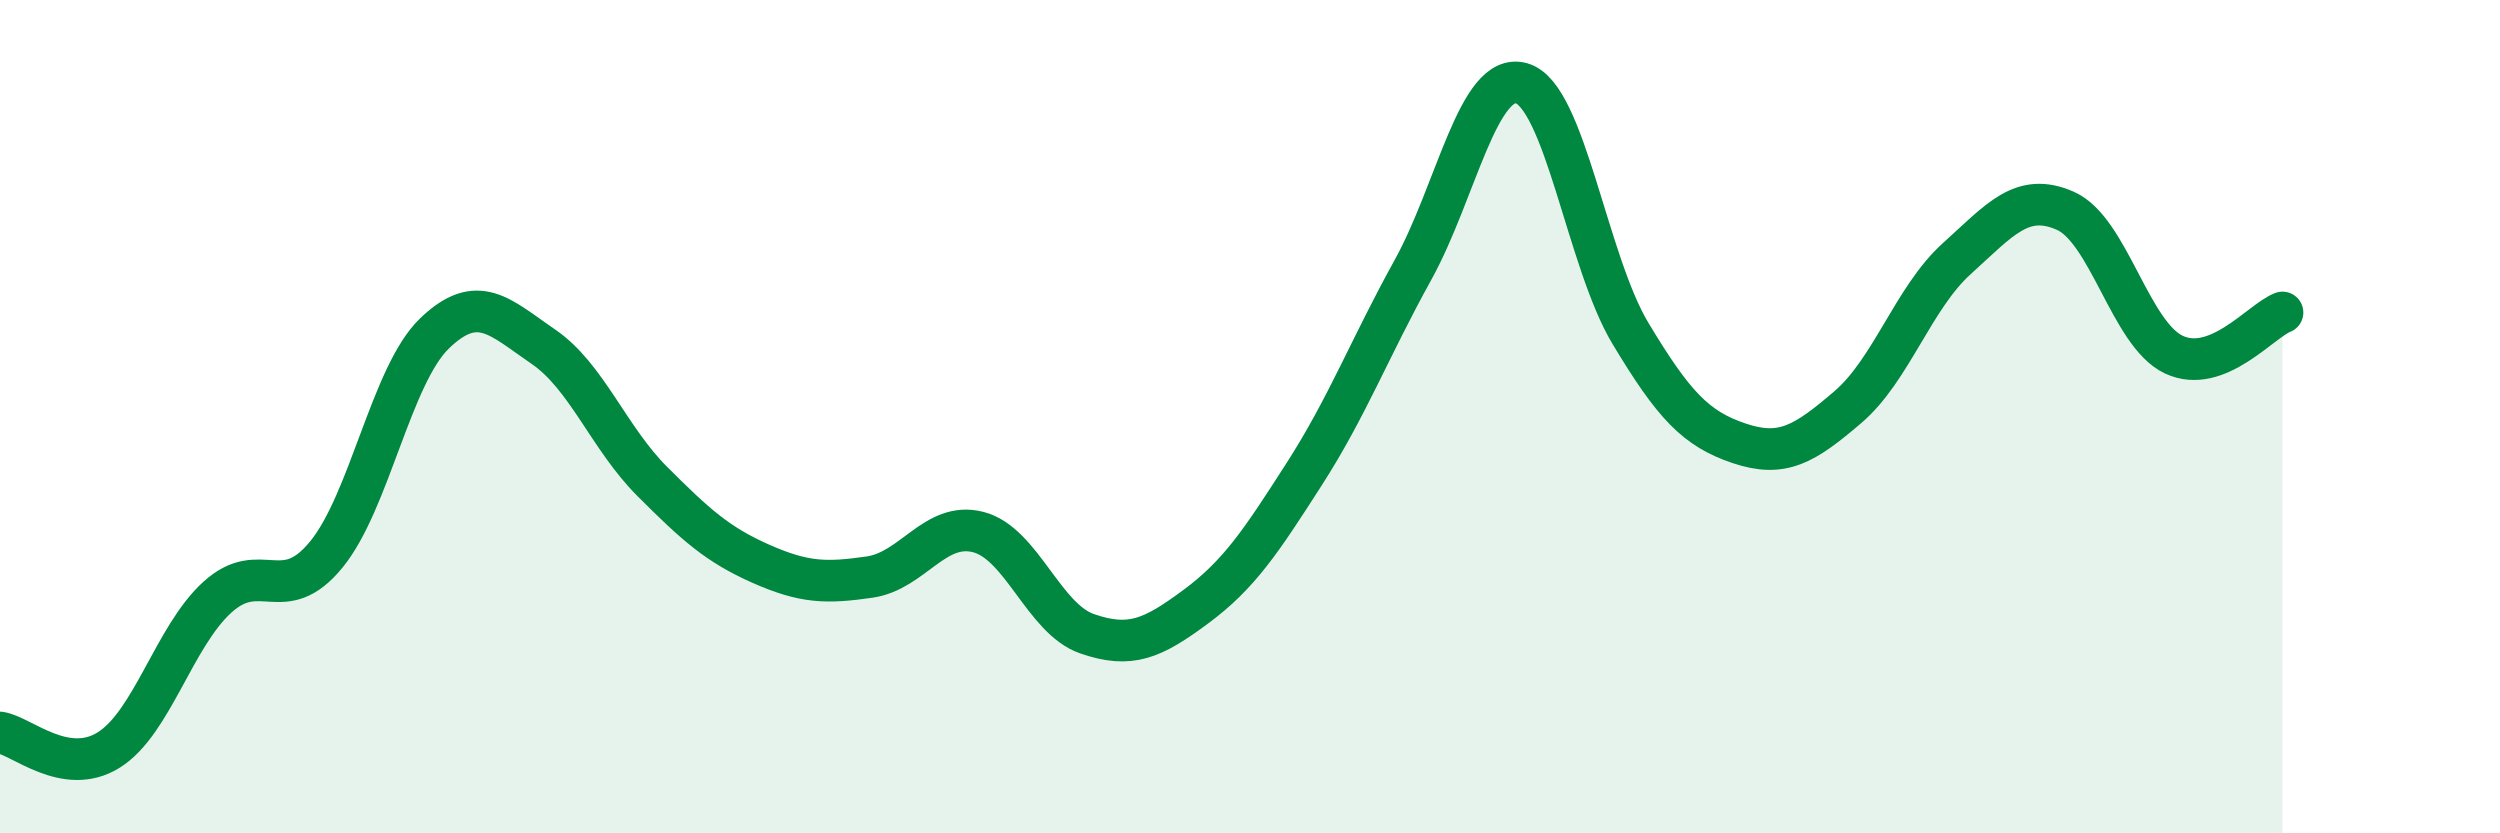 
    <svg width="60" height="20" viewBox="0 0 60 20" xmlns="http://www.w3.org/2000/svg">
      <path
        d="M 0,17.58 C 0.52,17.66 1.57,18.65 2.61,18 C 3.65,17.35 4.18,15.27 5.22,14.33 C 6.26,13.39 6.79,14.58 7.83,13.31 C 8.87,12.04 9.39,9 10.43,8 C 11.47,7 12,7.61 13.04,8.32 C 14.08,9.03 14.61,10.51 15.65,11.55 C 16.69,12.59 17.22,13.07 18.26,13.53 C 19.3,13.99 19.83,14 20.87,13.85 C 21.91,13.7 22.44,12.5 23.48,12.77 C 24.52,13.04 25.05,14.85 26.09,15.21 C 27.13,15.57 27.66,15.33 28.7,14.56 C 29.74,13.79 30.26,13 31.3,11.38 C 32.34,9.76 32.87,8.36 33.91,6.48 C 34.95,4.6 35.48,1.7 36.52,2 C 37.56,2.3 38.09,6.27 39.13,8 C 40.17,9.73 40.7,10.29 41.74,10.64 C 42.78,10.99 43.31,10.66 44.35,9.77 C 45.39,8.88 45.92,7.15 46.96,6.21 C 48,5.27 48.53,4.6 49.57,5.06 C 50.61,5.52 51.13,8.02 52.17,8.51 C 53.21,9 54.26,7.7 54.78,7.5L54.78 20L0 20Z"
        fill="#008740"
        opacity="0.1"
        stroke-linecap="round"
        stroke-linejoin="round"
      />
      <path
        d="M 0,17.58 C 0.52,17.66 1.57,18.65 2.61,18 C 3.65,17.35 4.18,15.27 5.22,14.33 C 6.26,13.39 6.79,14.58 7.83,13.31 C 8.87,12.04 9.39,9 10.43,8 C 11.47,7 12,7.61 13.04,8.32 C 14.08,9.03 14.61,10.51 15.65,11.55 C 16.69,12.59 17.22,13.07 18.26,13.53 C 19.3,13.99 19.83,14 20.87,13.85 C 21.91,13.7 22.44,12.5 23.48,12.77 C 24.52,13.04 25.05,14.85 26.09,15.21 C 27.13,15.57 27.66,15.33 28.7,14.56 C 29.74,13.79 30.26,13 31.3,11.38 C 32.34,9.76 32.87,8.36 33.91,6.48 C 34.95,4.6 35.48,1.7 36.52,2 C 37.56,2.3 38.09,6.27 39.13,8 C 40.17,9.73 40.7,10.29 41.74,10.64 C 42.78,10.99 43.31,10.66 44.35,9.77 C 45.39,8.88 45.92,7.15 46.96,6.21 C 48,5.27 48.53,4.6 49.57,5.06 C 50.61,5.52 51.13,8.02 52.17,8.51 C 53.21,9 54.26,7.7 54.78,7.5"
        stroke="#008740"
        stroke-width="1"
        fill="none"
        stroke-linecap="round"
        stroke-linejoin="round"
      />
    </svg>
  